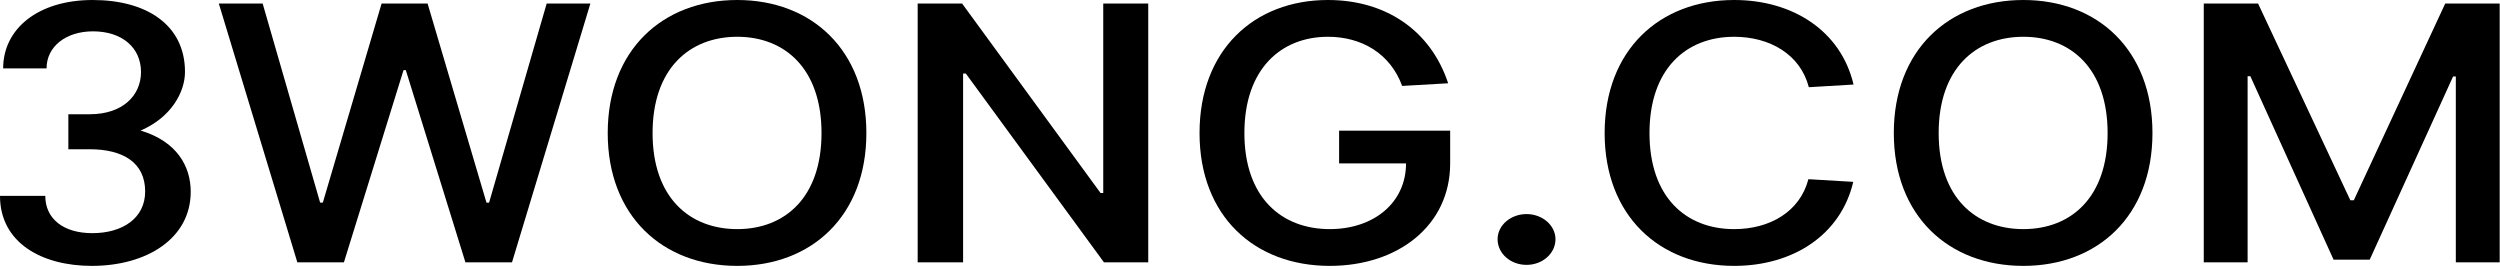 <?xml version="1.0" encoding="UTF-8" standalone="no"?><!DOCTYPE svg PUBLIC "-//W3C//DTD SVG 1.1//EN" "http://www.w3.org/Graphics/SVG/1.1/DTD/svg11.dtd"><svg width="100%" height="100%" viewBox="0 0 688 74" version="1.1" xmlns="http://www.w3.org/2000/svg" xmlns:xlink="http://www.w3.org/1999/xlink" xml:space="preserve" xmlns:serif="http://www.serif.com/" style="fill-rule:evenodd;clip-rule:evenodd;stroke-linejoin:round;stroke-miterlimit:2;"><path d="M18.811,41.072l5.875,-0c9.031,-0 15.262,3.582 15.262,11.615c-0,7.373 -6.231,11.477 -14.552,11.477c-8.005,-0 -12.934,-4 -12.934,-10.259l-12.462,-0c-0,12.867 11.436,19.266 25.278,19.266c15.064,0 27.21,-7.512 27.21,-20.414c0,-6.956 -3.786,-13.841 -13.802,-16.832c8.36,-3.548 12.225,-10.538 12.225,-16.137c-0,-12.937 -10.569,-19.788 -25.396,-19.788c-15.065,0 -24.647,7.929 -24.647,18.814l11.948,0c0,-6.016 5.324,-10.189 12.777,-10.189c8.006,-0 13.211,4.486 13.211,11.198c0,6.399 -4.969,11.616 -14.118,11.616l-5.875,-0l-0,9.633Z" style="fill-rule:nonzero;"/><path d="M72.285,0.974l-12.067,-0l21.61,71.223l12.817,0l16.405,-52.896l0.631,0l16.405,52.896l12.816,0l21.571,-71.223l-12.028,-0l-15.853,54.809l-0.709,-0l-16.208,-54.809l-12.659,-0l-16.168,54.774l-0.75,-0l-15.813,-54.774Z" style="fill-rule:nonzero;"/><path d="M238.426,36.62c-0,-22.848 -15.065,-36.62 -35.532,-36.62c-20.545,0 -35.649,13.772 -35.649,36.62c-0,22.814 15.104,36.551 35.649,36.551c20.467,0 35.532,-13.737 35.532,-36.551Zm-12.344,0c0,17.702 -10.056,26.431 -23.188,26.431c-13.171,-0 -23.306,-8.729 -23.306,-26.431c0,-17.701 10.135,-26.5 23.306,-26.5c13.132,0 23.188,8.799 23.188,26.5Z" style="fill-rule:nonzero;"/><path d="M315.995,0.974l-12.383,-0l0,52.131l-0.749,-0l-38.095,-52.131l-12.225,-0l0,71.223l12.501,0l0,-51.957l0.75,0l38.015,51.957l12.186,0l-0,-71.223Z" style="fill-rule:nonzero;"/><path d="M399.085,35.96l-30.563,-0l0,9.007l18.417,-0c-0,10.816 -8.873,18.084 -20.98,18.084c-13.329,-0 -23.503,-8.729 -23.503,-26.431c-0,-17.701 10.135,-26.5 22.991,-26.5c9.188,0 17.114,4.521 20.427,13.528l12.659,-0.73c-4.811,-14.571 -17.194,-22.918 -33.086,-22.918c-20.31,0 -35.334,13.772 -35.334,36.62c-0,22.814 15.064,36.551 35.846,36.551c18.692,0 33.126,-11.024 33.126,-28.204l-0,-9.007Z" style="fill-rule:nonzero;"/><path d="M420.104,72.893c4.377,-0 7.966,-3.13 7.966,-7.06c-0,-3.791 -3.589,-6.921 -7.966,-6.921c-4.299,0 -7.966,3.026 -7.966,6.921c-0,3.93 3.549,7.06 7.966,7.06Z" style="fill-rule:nonzero;"/><path d="M510.095,23.266c-3.47,-14.746 -16.681,-23.266 -32.85,-23.266c-20.624,0 -35.649,13.876 -35.649,36.62c0,22.71 15.025,36.551 35.649,36.551c16.169,0 29.34,-8.486 32.771,-23.127l-12.343,-0.73c-2.366,9.042 -10.726,13.737 -20.428,13.737c-13.289,-0 -23.306,-8.799 -23.306,-26.431c0,-17.597 10.017,-26.5 23.306,-26.5c9.702,0 18.18,4.765 20.546,13.876l12.304,-0.73Z" style="fill-rule:nonzero;"/><path d="M592.357,36.62c-0,-22.848 -15.064,-36.62 -35.531,-36.62c-20.546,0 -35.65,13.772 -35.65,36.62c0,22.814 15.104,36.551 35.65,36.551c20.467,0 35.531,-13.737 35.531,-36.551Zm-12.343,0c-0,17.702 -10.056,26.431 -23.188,26.431c-13.172,-0 -23.306,-8.729 -23.306,-26.431c-0,-17.701 10.134,-26.5 23.306,-26.5c13.132,0 23.188,8.799 23.188,26.5Z" style="fill-rule:nonzero;"/><path d="M606.475,0.974l-0,71.223l12.067,0l0,-51.226l0.749,-0l22.912,50.496l9.938,-0l22.951,-50.427l0.749,0l0,51.157l12.068,0l-0,-71.223l-14.986,-0l-25.159,54.148l-0.947,-0l-25.396,-54.148l-14.946,-0Z" style="fill-rule:nonzero;"/></svg>
